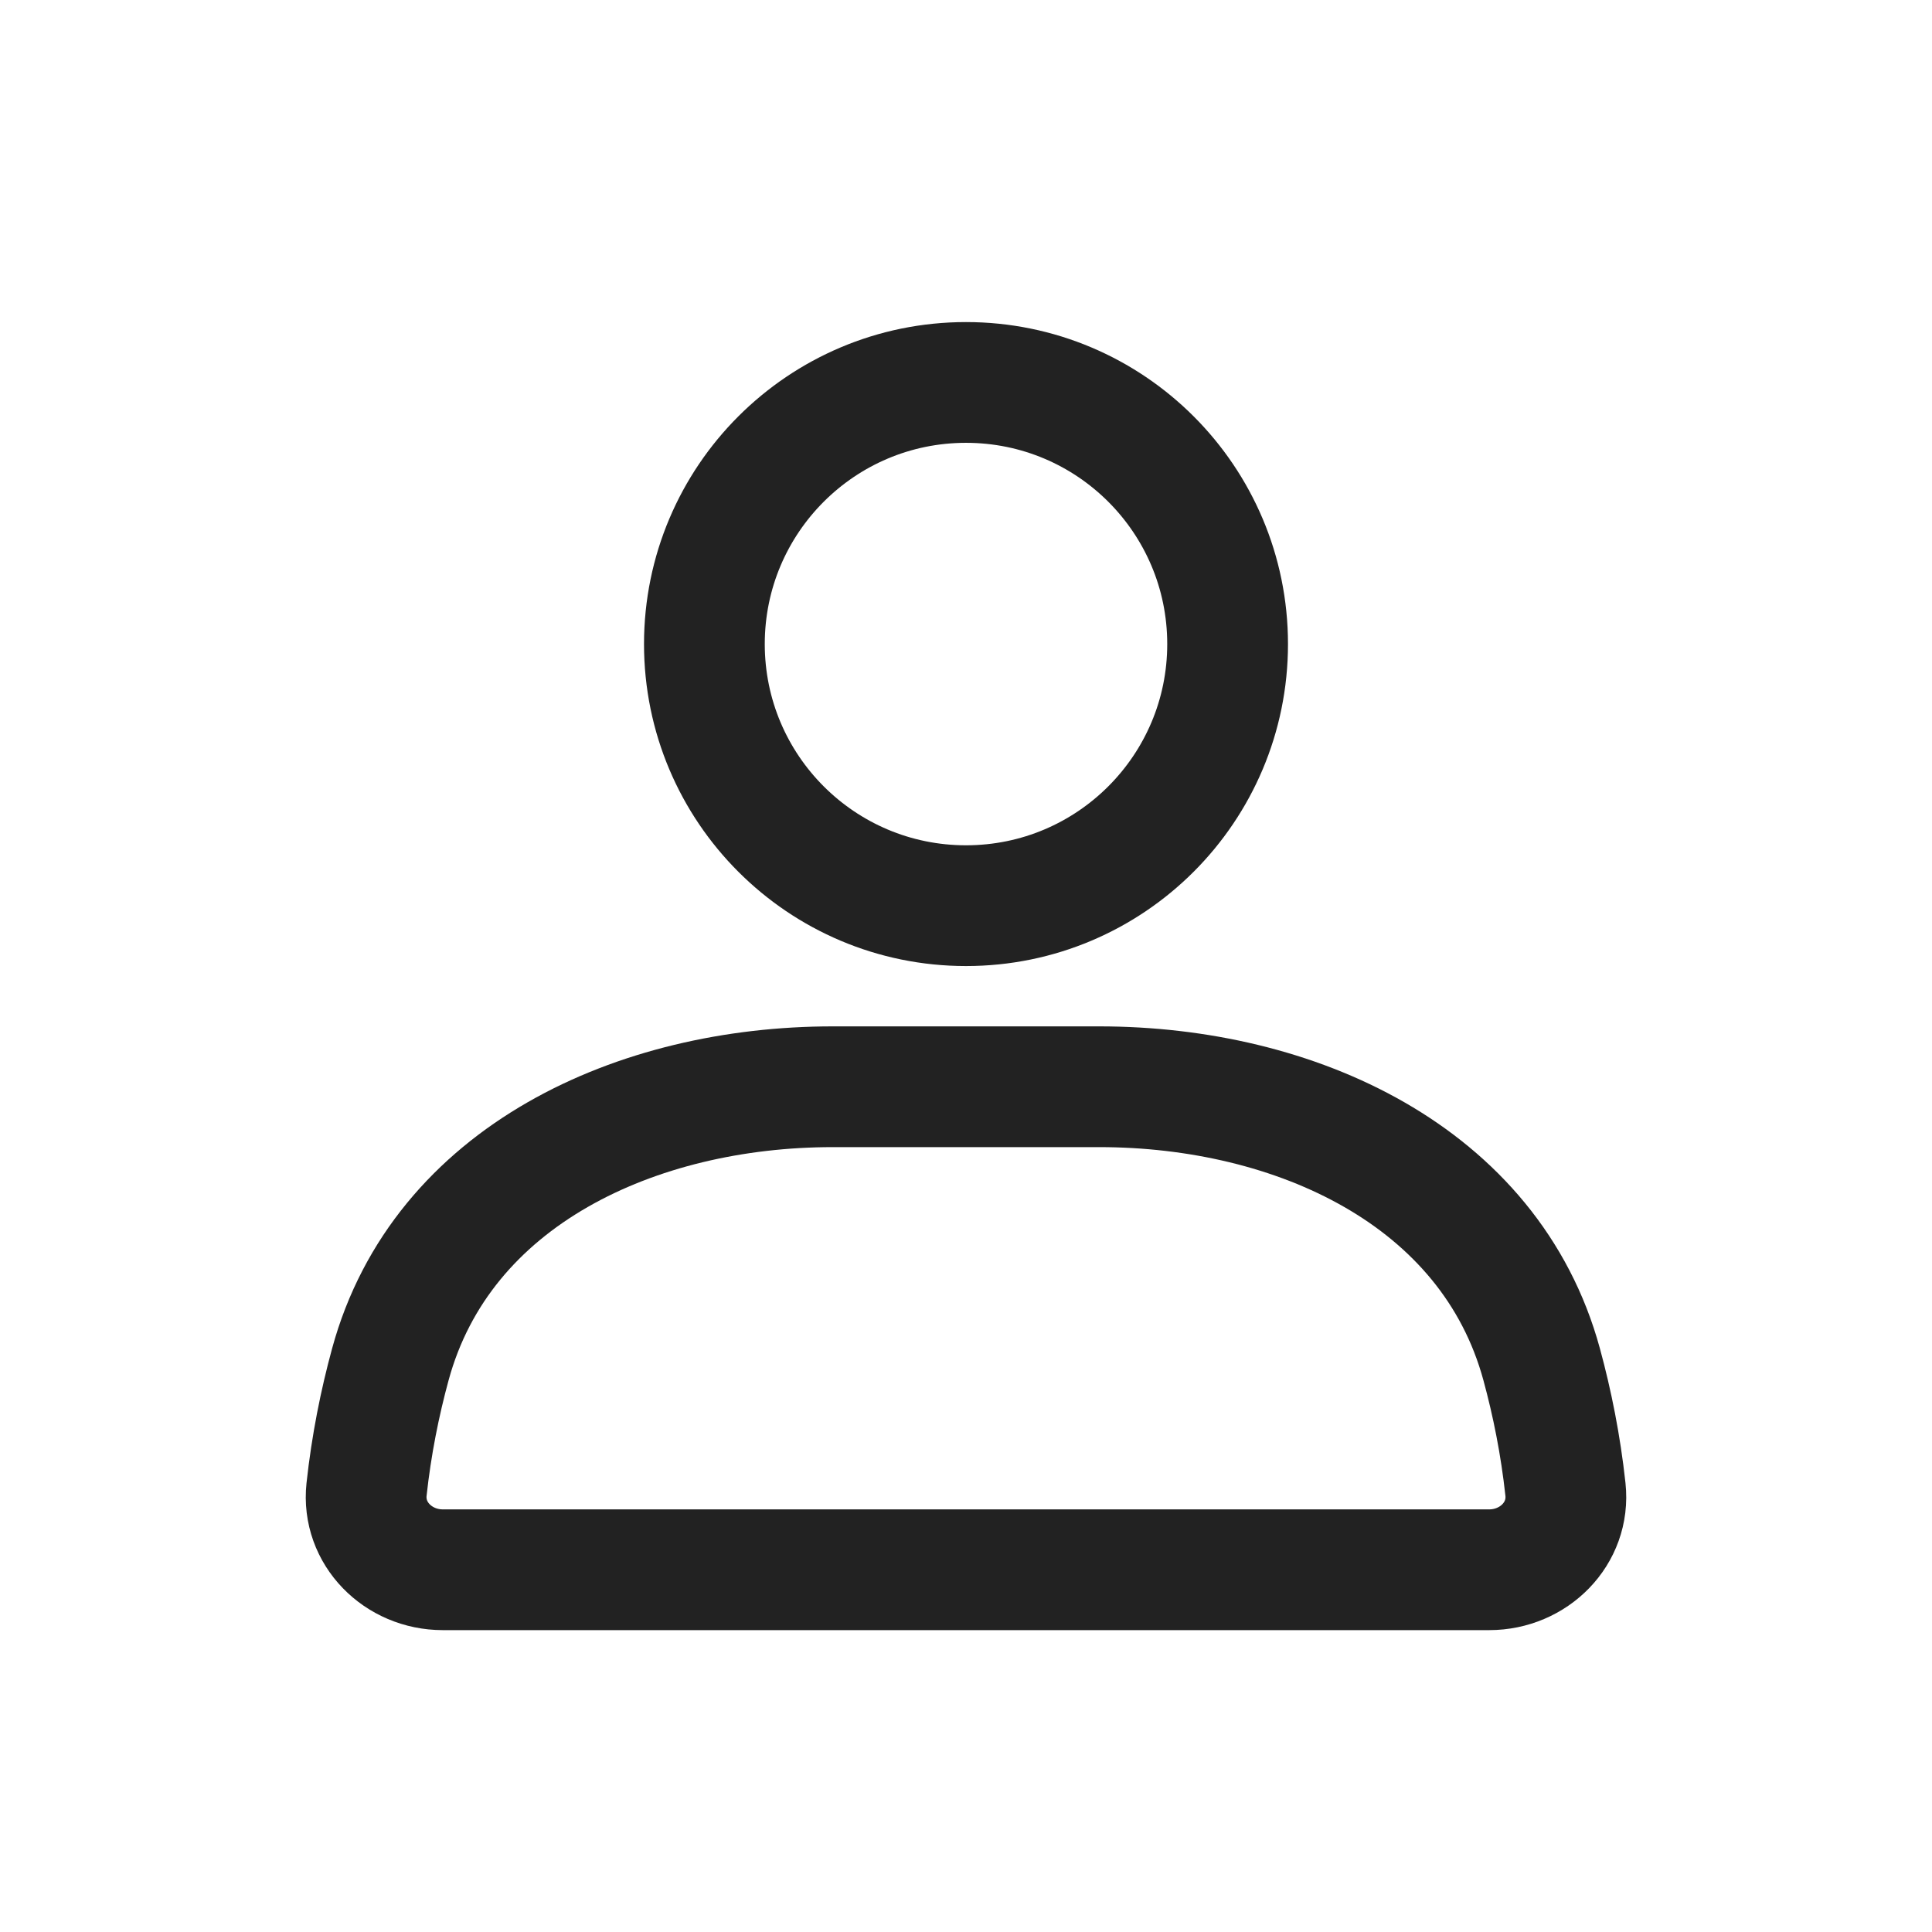 <svg xmlns="http://www.w3.org/2000/svg" width="36" height="36" viewBox="0 0 22 22" fill="none">
  <circle cx="11" cy="7.334" r="2.979" stroke="#222222" stroke-width="1.375" stroke-linecap="round"/>
  <path d="M4.445 15.536C5.031 13.386 7.255 12.375 9.483 12.375H12.517C14.745 12.375 16.969 13.386 17.555 15.536C17.675 15.976 17.771 16.453 17.826 16.96C17.88 17.463 17.465 17.875 16.958 17.875H5.042C4.535 17.875 4.12 17.463 4.174 16.96C4.229 16.453 4.325 15.976 4.445 15.536Z" stroke="#222222" stroke-width="1.375" stroke-linecap="round"/>
</svg>